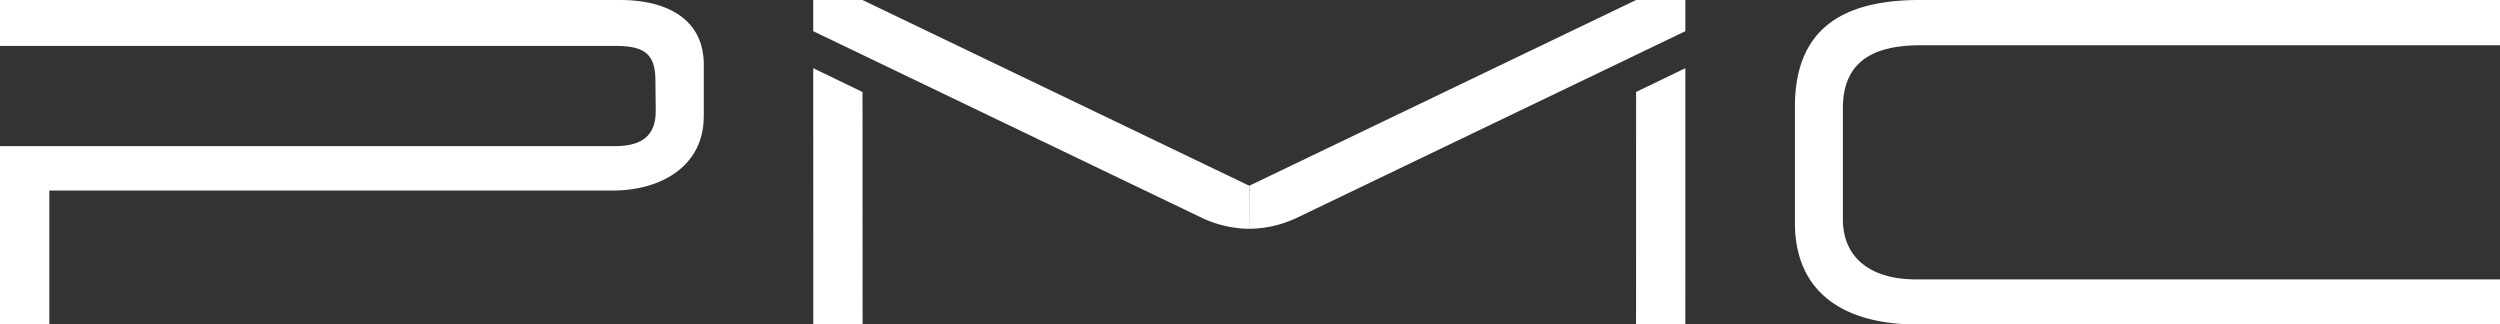 <svg xmlns="http://www.w3.org/2000/svg" viewBox="0 0 537.42 69.75"><rect x="0" y="0" width="537.42" height="69.75" fill="#333333" stroke="none"/><g id="Layer_2" data-name="Layer 2" fill="#ffffff"><g id="Layer_1-2" data-name="Layer 1"><path class="cls-1" d="M537.42 69.75H412.13c-15 0-26.28-6.29-26.28-21.89V23c0-16 9.24-23 26.84-23h124.73v9.73H412.89c-9.53 0-16.73 3-16.73 13.52v23.92c0 8.2 5.94 12.89 15.69 12.89h125.57v9.69zM151.28 25.06c0 10.59-9.08 15.9-19.59 15.9H10.6v28.79H0V31.41h132.17c5.84 0 8.85-2.22 8.79-7.74l-.07-6.55c-.06-5.83-2.74-7.25-8.72-7.25H0V0h133.29c9.83 0 18 3.93 18 13.91v11.15zm23.55 44.69h10.6l-.02-49.98-10.59-5.11.01 55.09zm93.73-29.82L185.41 0h-10.59v6.7l83.77 40.24a24.31 24.31 0 0 0 10 2.24zm93.73 29.82H351.7l.01-49.98 10.59-5.11-.01 55.09z"/><path class="cls-2" d="M268.56 39.93L351.71 0h10.59v6.7l-83.77 40.24a24.31 24.31 0 0 1-10 2.24z"/></g></g></svg>
